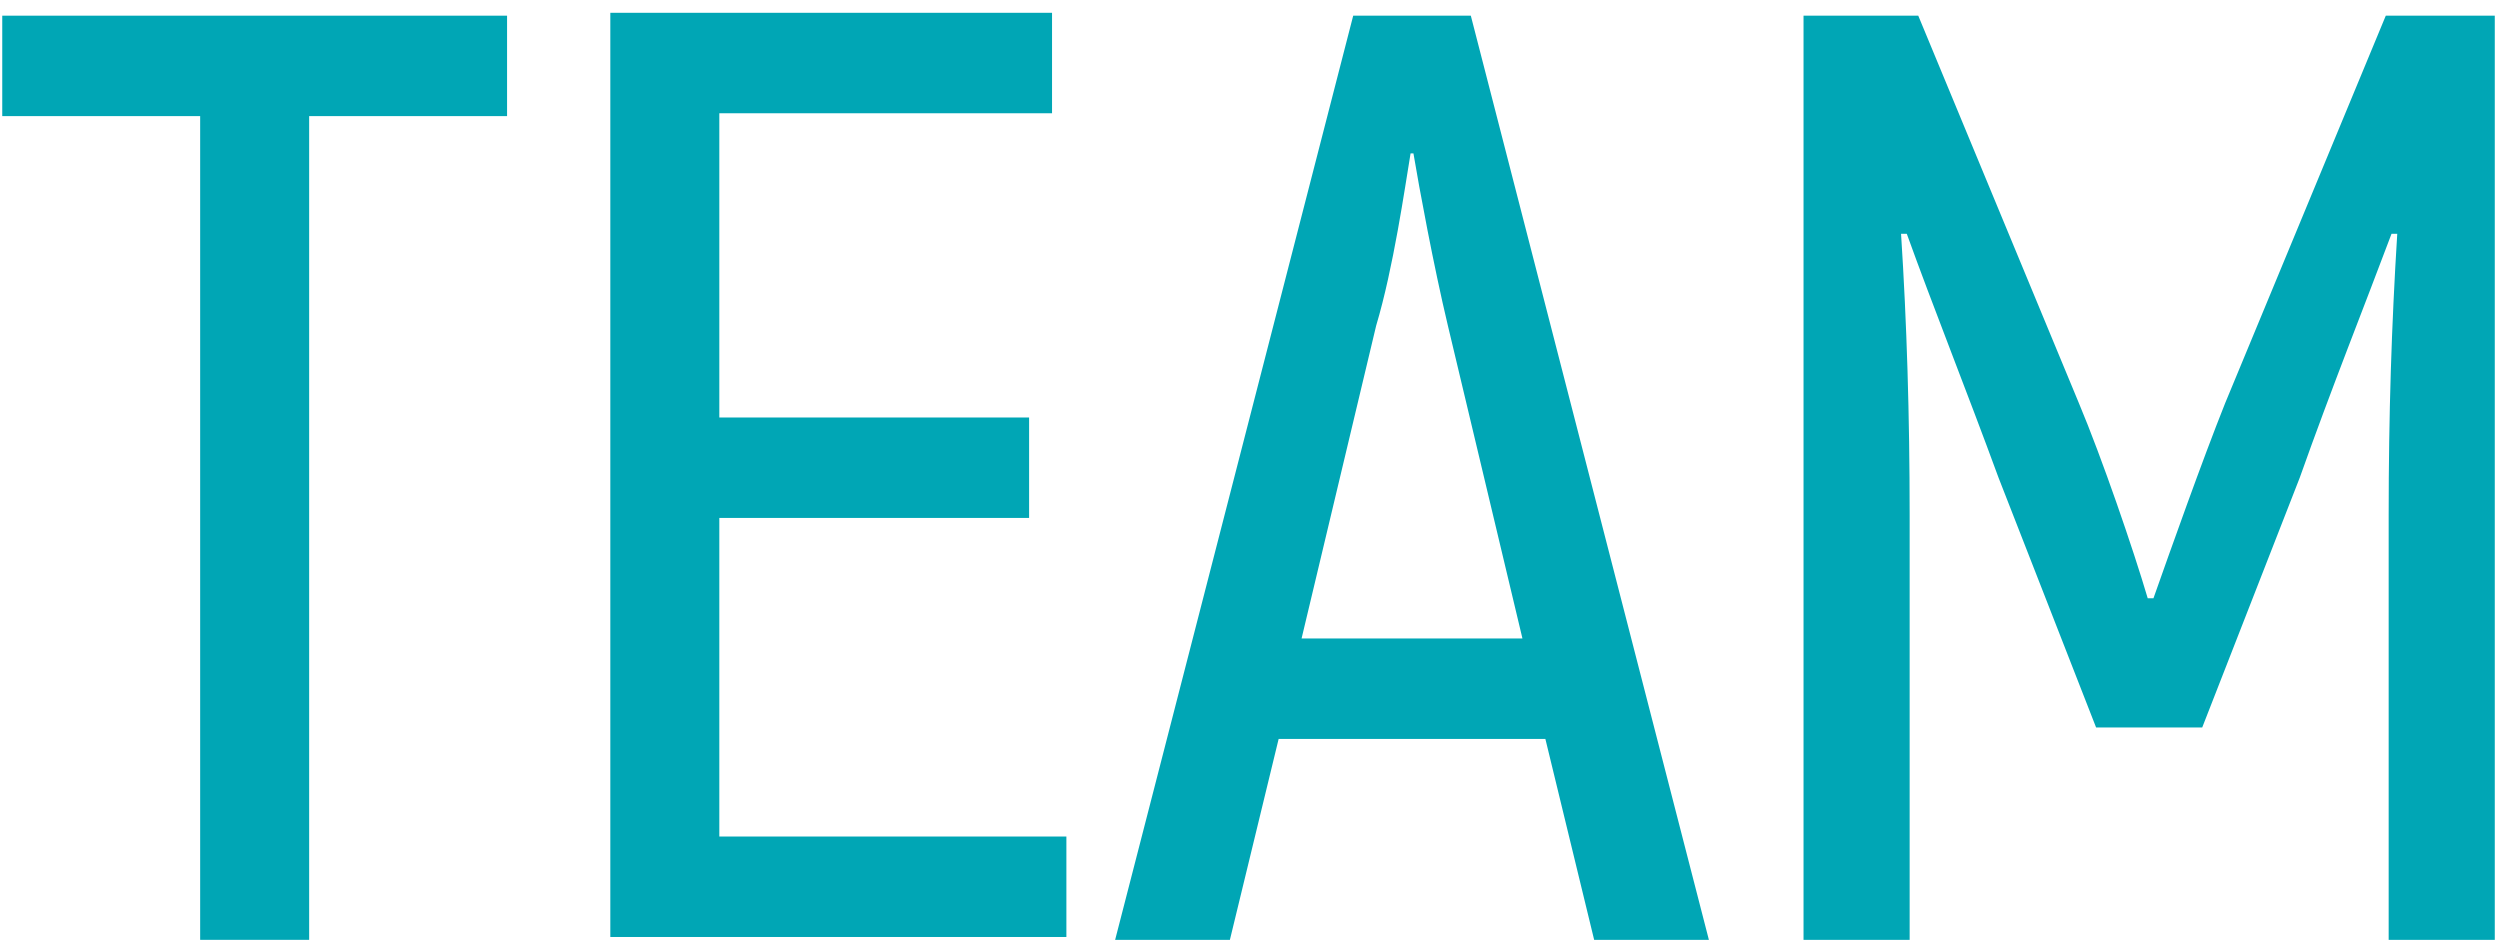 <?xml version="1.0" encoding="UTF-8"?> <svg xmlns="http://www.w3.org/2000/svg" width="92" height="35" viewBox="0 0 92 35" fill="none"> <path d="M18.66 4.273H11.377V34.586H7.366V4.273H0.083V0.577H18.66V4.273Z" fill="#00A6B5"></path> <path d="M39.243 30.784V34.481H22.46V0.471H38.715V4.168H26.471V15.364H37.871V19.06H26.471V30.784H39.243Z" fill="#00A6B5"></path> <path d="M56.87 27.193H47.054L45.26 34.586H41.037L49.798 0.577H54.126L62.887 34.586H58.665L56.87 27.193ZM56.026 23.496L53.282 11.983C52.754 9.766 52.226 6.914 52.015 5.646H51.909C51.698 6.914 51.276 9.871 50.643 11.983L47.898 23.496H56.026Z" fill="#00A6B5"></path> <path d="M91.808 0.577V34.586H87.903V18.954C87.903 15.258 88.008 11.983 88.219 8.604H88.008C87.058 11.139 85.791 14.307 84.63 17.581L81.042 26.77H77.136L73.547 17.581C72.386 14.413 71.12 11.244 70.17 8.604H69.959C70.17 11.878 70.275 15.258 70.275 18.954V34.586H66.37V0.577H70.592L76.503 14.835C77.347 16.842 78.508 20.222 79.036 22.017H79.247C79.881 20.222 81.042 16.948 81.886 14.835L87.797 0.577H91.808Z" fill="#00A6B5"></path> </svg> 